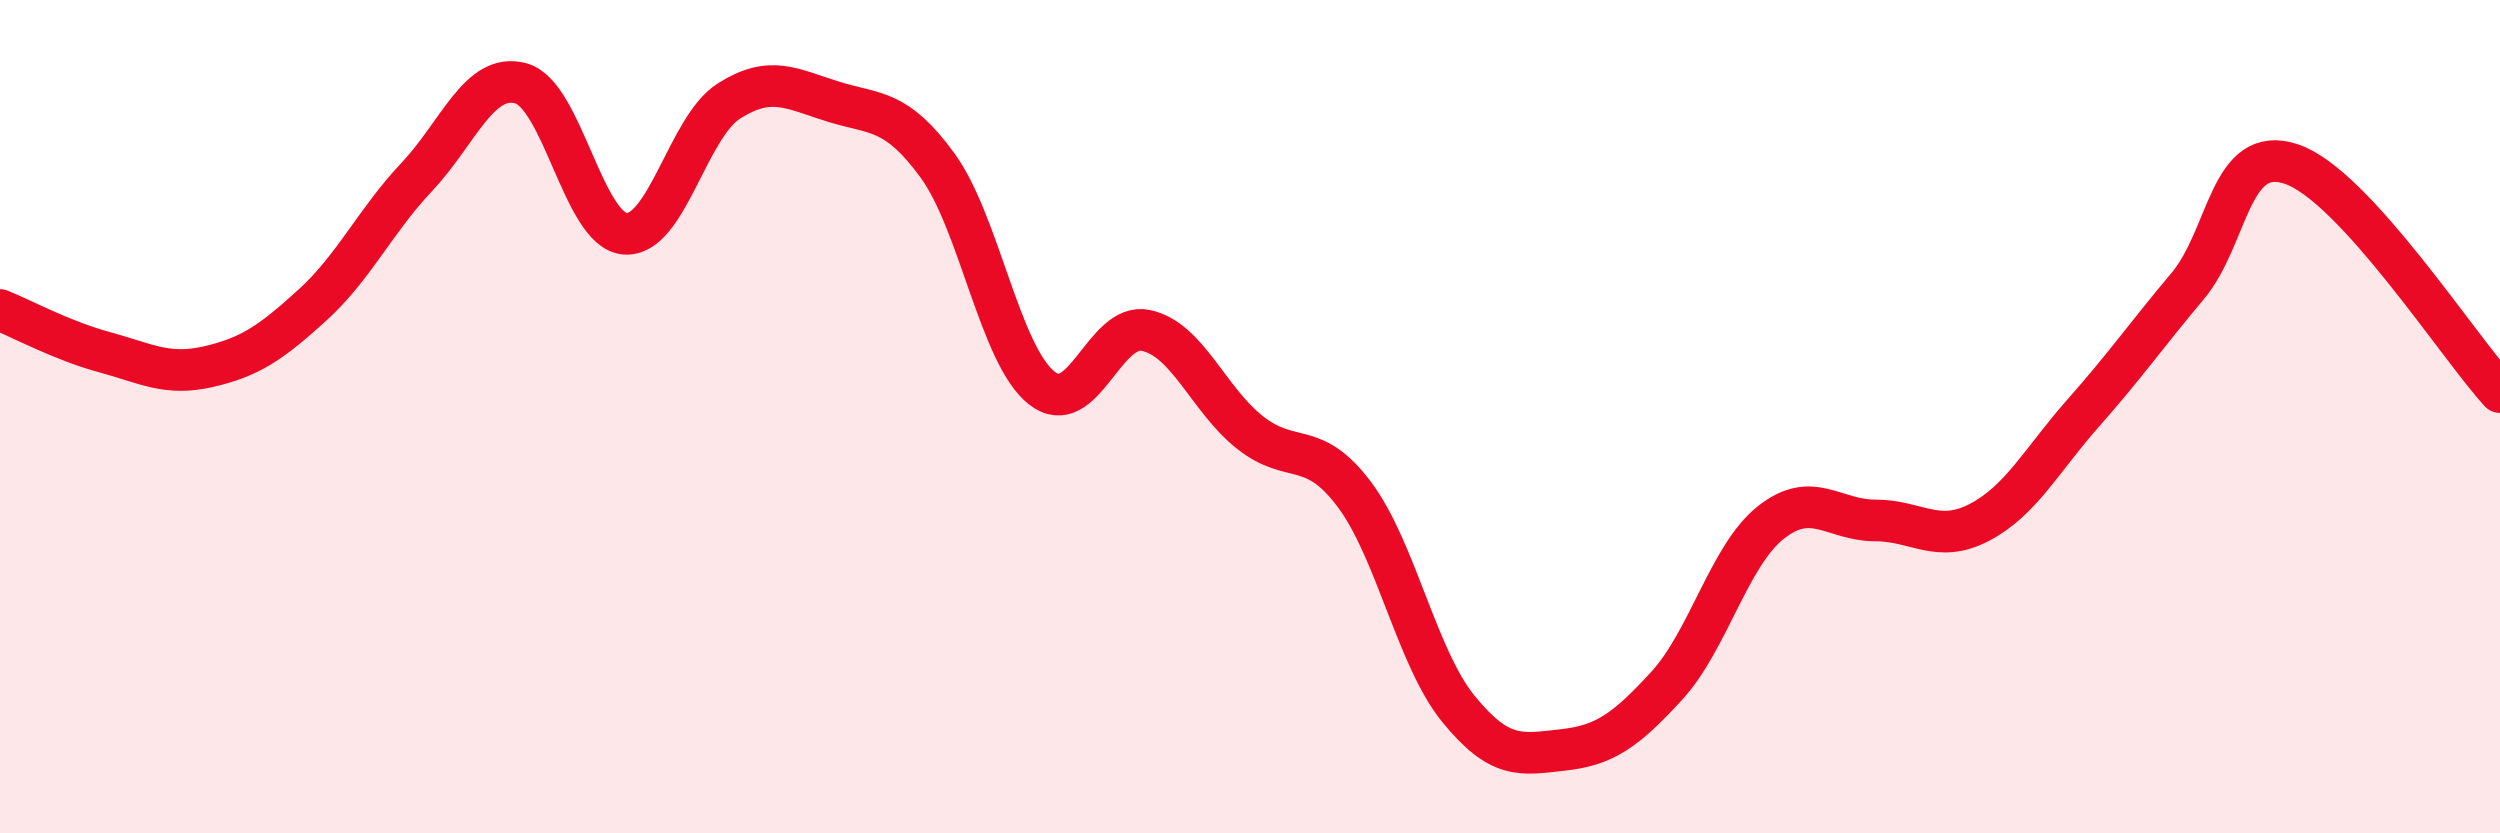 
    <svg width="60" height="20" viewBox="0 0 60 20" xmlns="http://www.w3.org/2000/svg">
      <path
        d="M 0,7.44 C 0.5,7.64 1.5,8.18 2.5,8.45 C 3.5,8.72 4,9.03 5,8.8 C 6,8.57 6.5,8.23 7.5,7.32 C 8.5,6.41 9,5.31 10,4.25 C 11,3.19 11.5,1.73 12.5,2 C 13.5,2.27 14,5.53 15,5.61 C 16,5.69 16.5,3.05 17.5,2.42 C 18.5,1.79 19,2.13 20,2.44 C 21,2.75 21.5,2.6 22.5,3.97 C 23.5,5.34 24,8.52 25,9.31 C 26,10.1 26.5,7.72 27.5,7.93 C 28.5,8.14 29,9.59 30,10.38 C 31,11.17 31.5,10.53 32.5,11.86 C 33.5,13.19 34,15.78 35,17.01 C 36,18.24 36.5,18.11 37.5,18 C 38.5,17.89 39,17.55 40,16.46 C 41,15.37 41.5,13.33 42.5,12.54 C 43.5,11.75 44,12.49 45,12.49 C 46,12.49 46.5,13.06 47.5,12.54 C 48.5,12.02 49,11.04 50,9.91 C 51,8.78 51.5,8.06 52.5,6.87 C 53.5,5.68 53.5,3.43 55,3.94 C 56.5,4.45 59,8.32 60,9.41L60 20L0 20Z"
        fill="#EB0A25"
        opacity="0.1"
        stroke-linecap="round"
        stroke-linejoin="round"
      />
      <path
        d="M 0,7.44 C 0.5,7.64 1.5,8.18 2.5,8.45 C 3.5,8.72 4,9.03 5,8.8 C 6,8.57 6.5,8.23 7.5,7.32 C 8.5,6.41 9,5.31 10,4.25 C 11,3.19 11.5,1.73 12.5,2 C 13.5,2.27 14,5.53 15,5.61 C 16,5.69 16.5,3.05 17.5,2.42 C 18.5,1.79 19,2.13 20,2.44 C 21,2.75 21.5,2.6 22.5,3.97 C 23.5,5.34 24,8.52 25,9.31 C 26,10.1 26.5,7.72 27.5,7.93 C 28.5,8.14 29,9.59 30,10.38 C 31,11.17 31.5,10.53 32.5,11.86 C 33.5,13.19 34,15.78 35,17.01 C 36,18.24 36.5,18.11 37.5,18 C 38.5,17.89 39,17.55 40,16.46 C 41,15.37 41.5,13.33 42.5,12.54 C 43.5,11.75 44,12.49 45,12.49 C 46,12.49 46.5,13.06 47.5,12.54 C 48.5,12.02 49,11.04 50,9.91 C 51,8.78 51.5,8.06 52.5,6.87 C 53.5,5.68 53.5,3.43 55,3.94 C 56.5,4.45 59,8.32 60,9.41"
        stroke="#EB0A25"
        stroke-width="1"
        fill="none"
        stroke-linecap="round"
        stroke-linejoin="round"
      />
    </svg>
  
